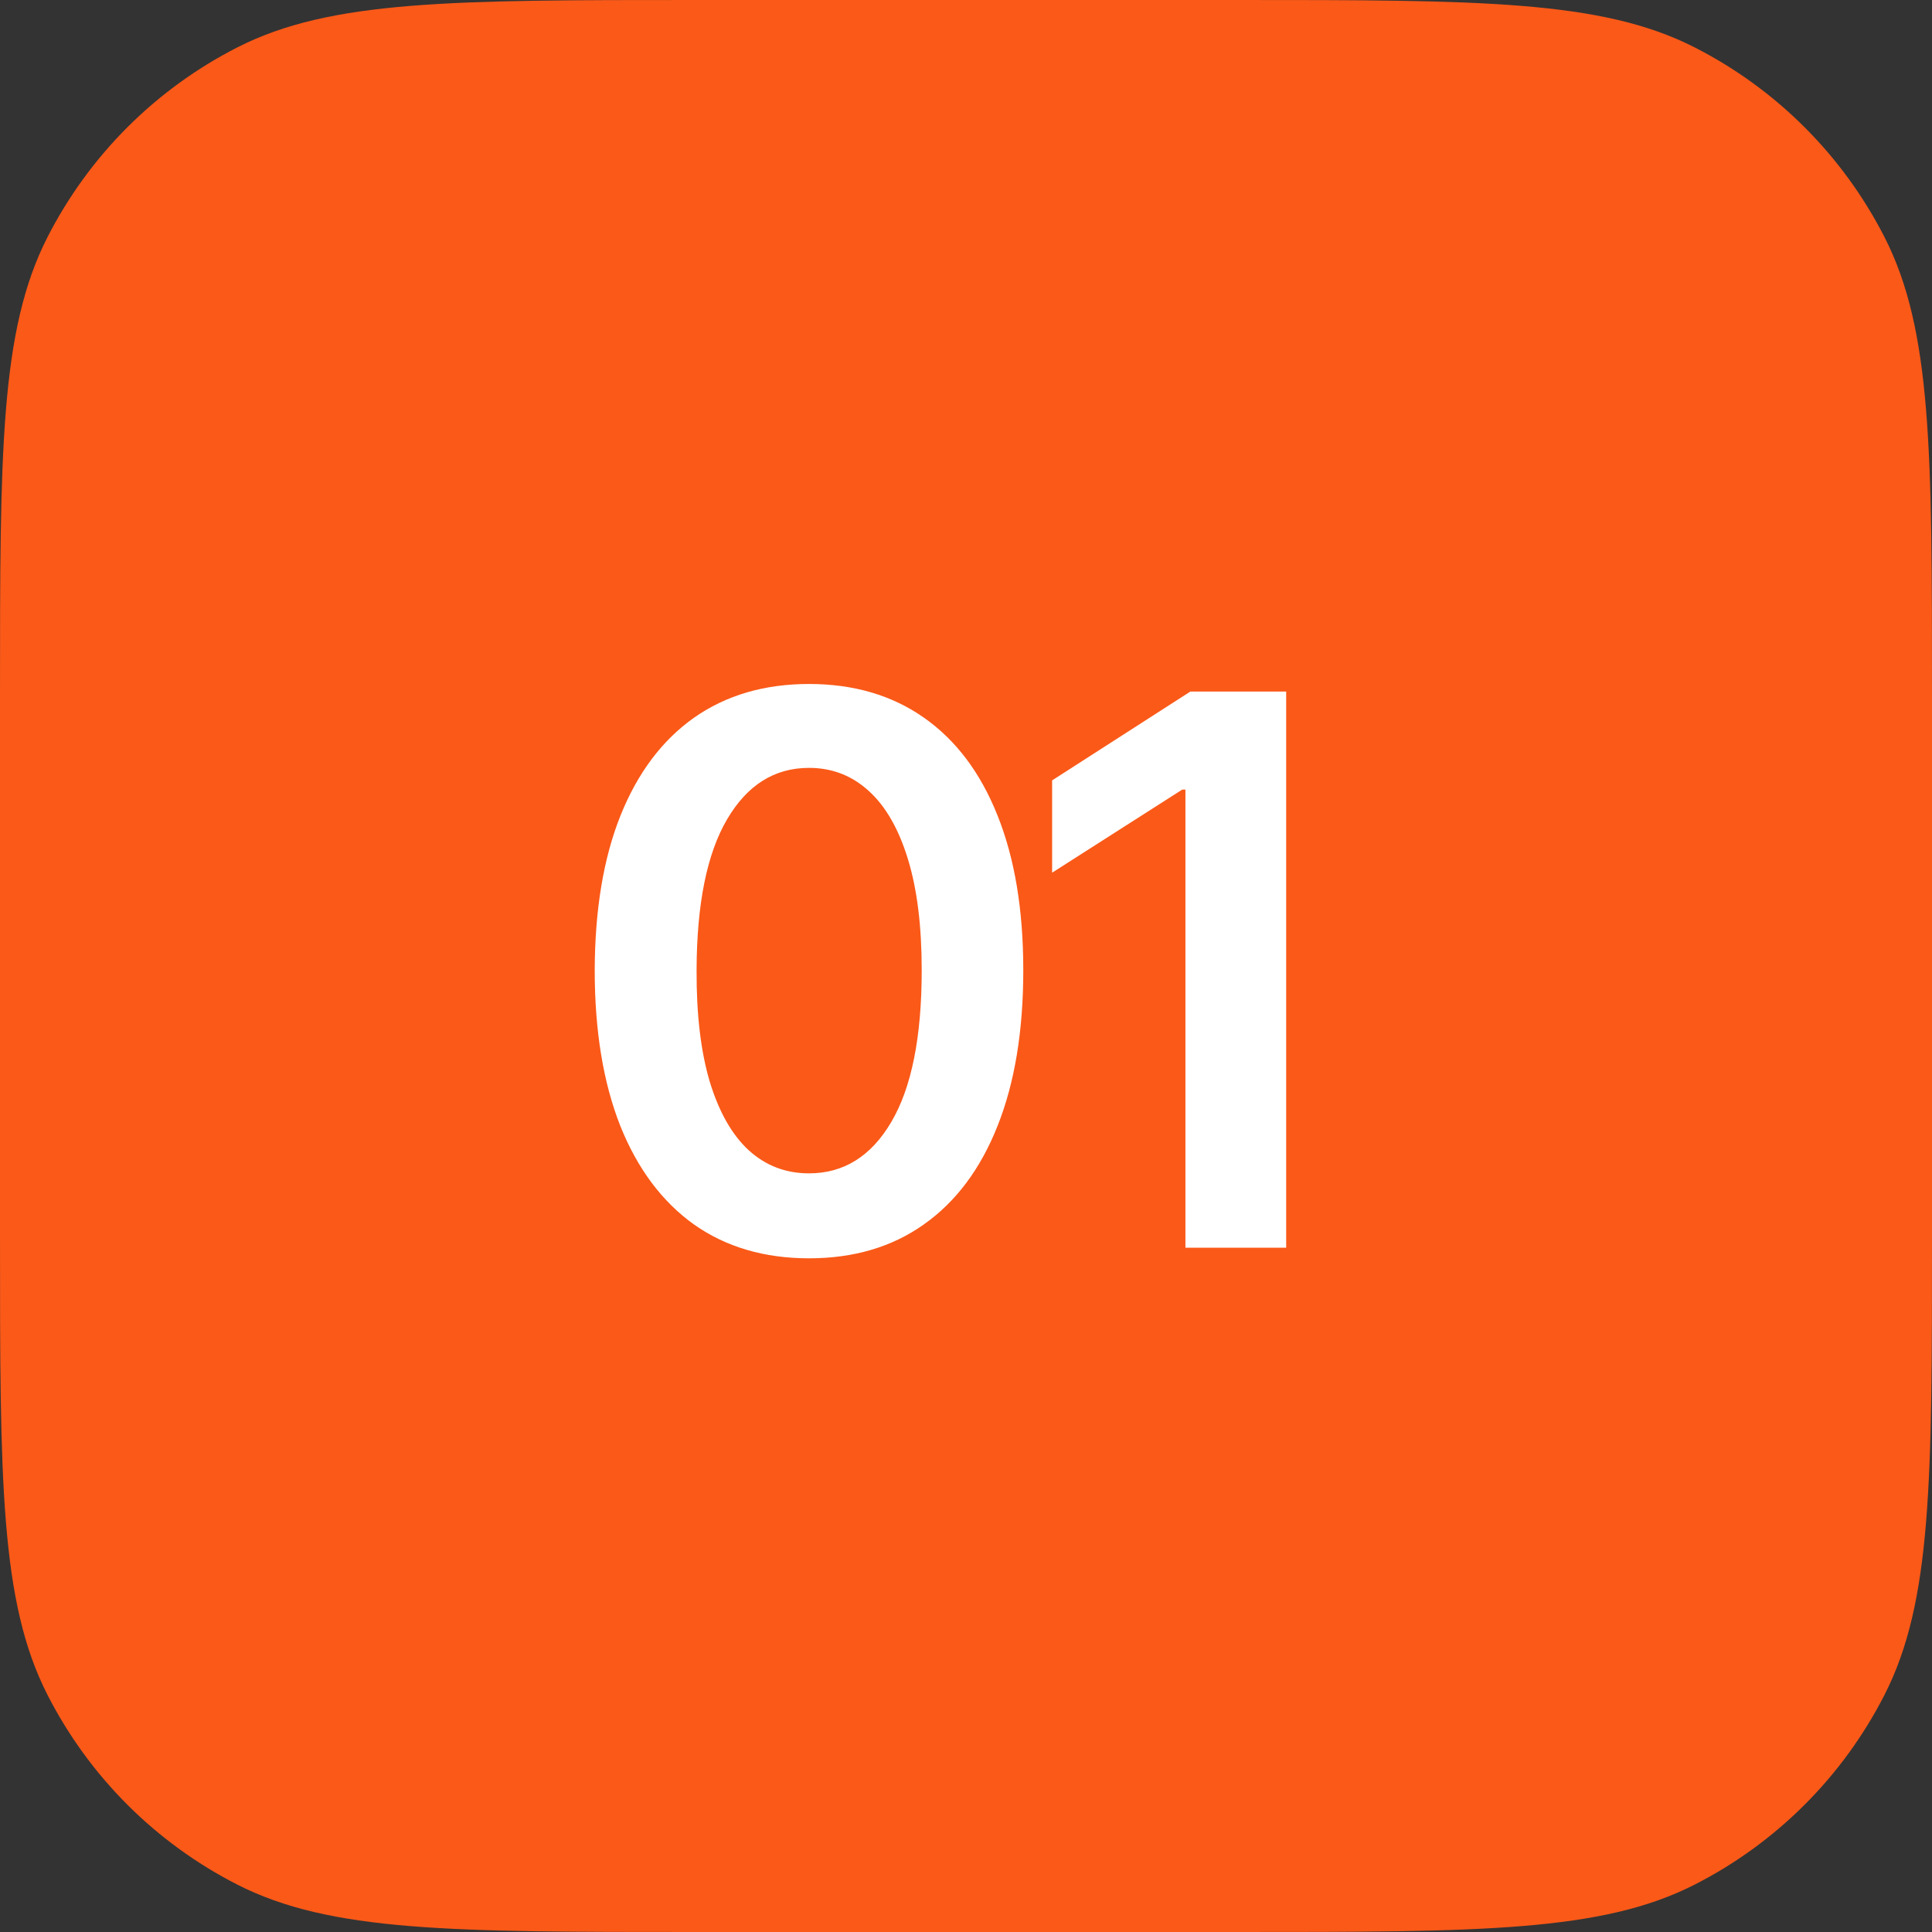 <?xml version="1.0" encoding="UTF-8"?> <svg xmlns="http://www.w3.org/2000/svg" width="40" height="40" viewBox="0 0 40 40" fill="none"><rect x="0" y="0" width="40" height="40" fill="#333333" stroke="none"/><path d="M0 14.4C0 9.36 0 6.839 0.981 4.914C1.844 3.221 3.221 1.844 4.914 0.981C6.839 0 9.36 0 14.4 0H25.6C30.64 0 33.161 0 35.086 0.981C36.779 1.844 38.156 3.221 39.019 4.914C40 6.839 40 9.36 40 14.4V25.6C40 30.64 40 33.161 39.019 35.086C38.156 36.779 36.779 38.156 35.086 39.019C33.161 40 30.64 40 25.6 40H14.4C9.36 40 6.839 40 4.914 39.019C3.221 38.156 1.844 36.779 0.981 35.086C0 33.161 0 30.64 0 25.6V14.4Z" fill="#FA5918"></path><path d="M26.629 14.318V25.833H24.543V16.348H24.476L21.783 18.068V16.157L24.645 14.318H26.629Z" fill="white"></path><path d="M16.75 26.052C15.824 26.052 15.029 25.818 14.366 25.35C13.706 24.877 13.198 24.197 12.842 23.309C12.49 22.416 12.313 21.343 12.313 20.087C12.317 18.831 12.495 17.763 12.848 16.882C13.204 15.997 13.712 15.323 14.371 14.858C15.035 14.393 15.828 14.161 16.75 14.161C17.672 14.161 18.465 14.393 19.128 14.858C19.792 15.323 20.299 15.997 20.652 16.882C21.008 17.767 21.186 18.835 21.186 20.087C21.186 21.346 21.008 22.422 20.652 23.314C20.299 24.203 19.792 24.881 19.128 25.35C18.468 25.818 17.676 26.052 16.75 26.052ZM16.75 24.293C17.469 24.293 18.037 23.938 18.453 23.23C18.873 22.518 19.083 21.47 19.083 20.087C19.083 19.172 18.988 18.404 18.796 17.782C18.605 17.159 18.335 16.691 17.987 16.376C17.638 16.057 17.226 15.898 16.75 15.898C16.034 15.898 15.468 16.254 15.052 16.966C14.636 17.675 14.426 18.715 14.422 20.087C14.418 21.005 14.51 21.777 14.697 22.403C14.889 23.029 15.159 23.502 15.507 23.82C15.856 24.135 16.27 24.293 16.75 24.293Z" fill="white"></path></svg> 